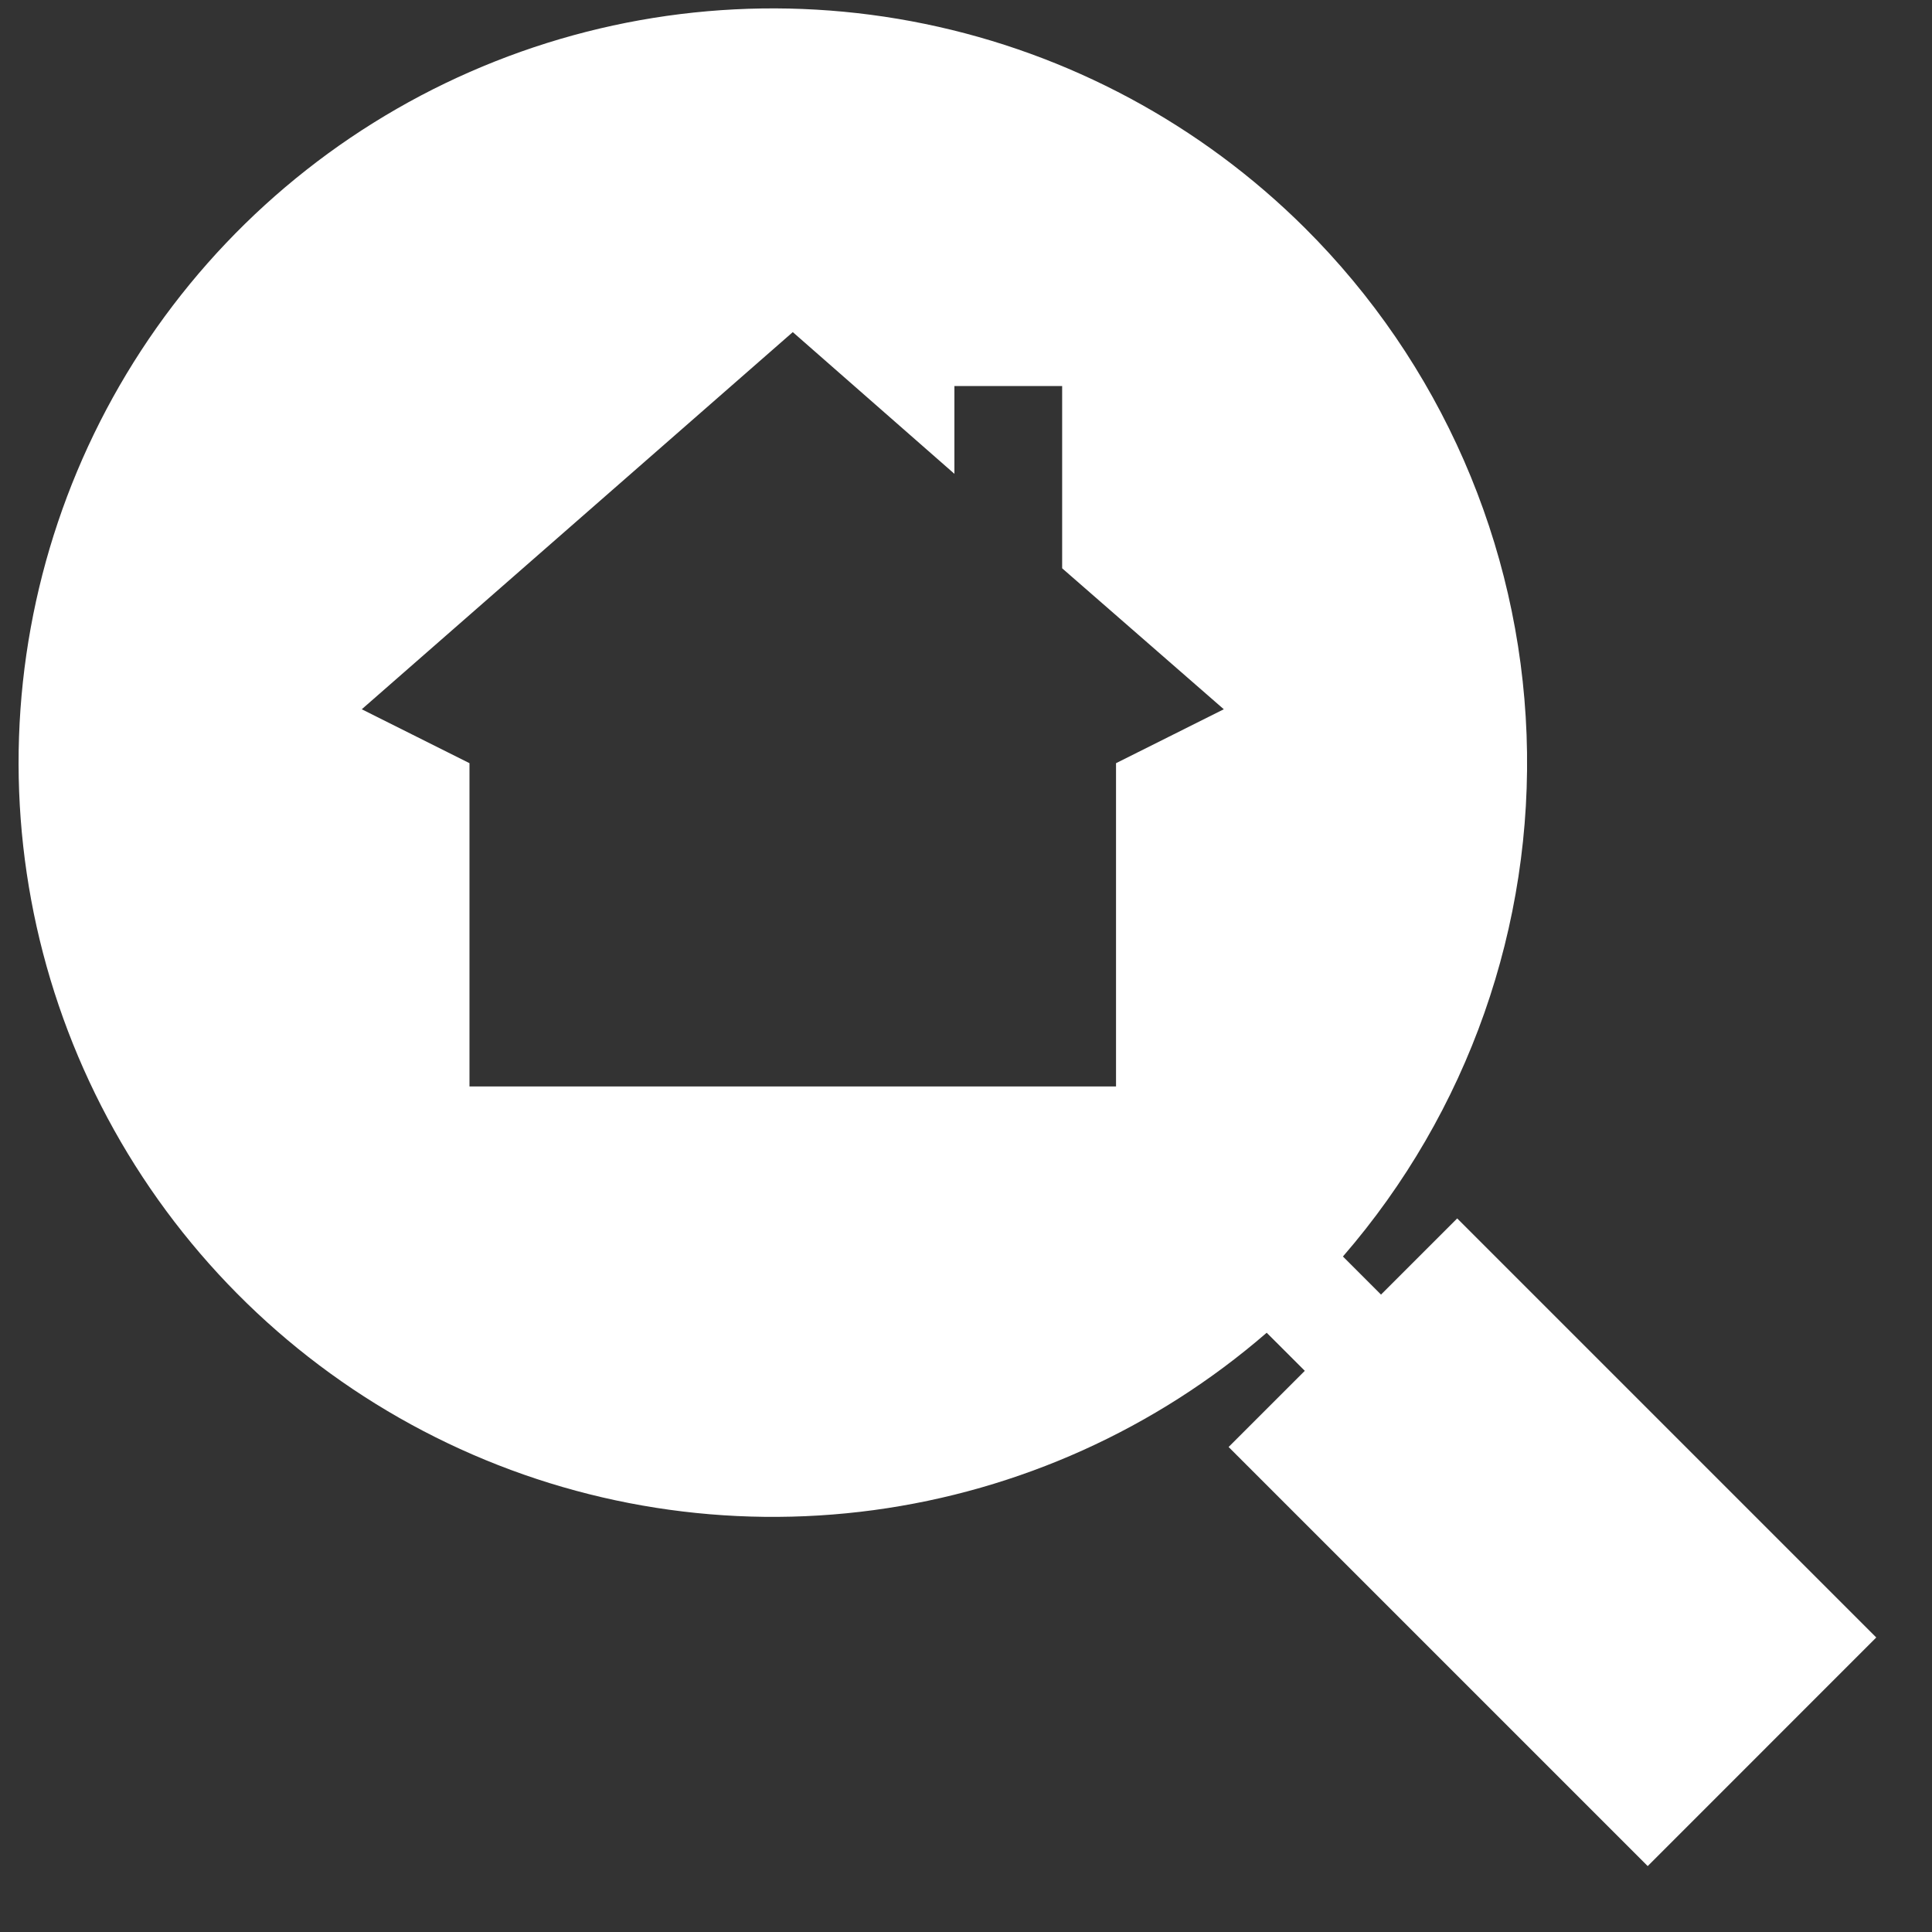 <svg width="52" height="52" viewBox="0 0 52 52" fill="none" xmlns="http://www.w3.org/2000/svg">
<rect x="0" y="0" width="52" height="52" fill="#333333" stroke="none"/>
<path d="M35.119 6.134C32.318 3.348 28.764 1.439 24.894 0.643C21.024 -0.154 17.006 0.196 13.332 1.65C9.658 3.103 6.488 5.597 4.211 8.826C1.934 12.055 0.648 15.878 0.512 19.827C0.376 23.776 1.395 27.678 3.444 31.056C5.494 34.434 8.484 37.141 12.05 38.844C15.615 40.548 19.599 41.173 23.515 40.645C27.431 40.117 31.107 38.458 34.093 35.871L35.119 36.896L33.068 38.946L44.348 50.226L50.5 44.073L39.221 32.794L37.17 34.844L36.145 33.819C39.512 29.933 41.279 24.913 41.088 19.774C40.898 14.636 38.764 9.761 35.119 6.134ZM30.038 20.541V29.242H12.636V20.541L9.737 19.09L21.338 8.939L25.688 12.753V10.39H28.588V15.296L32.939 19.09L30.038 20.541Z" fill="white"/>
</svg>
